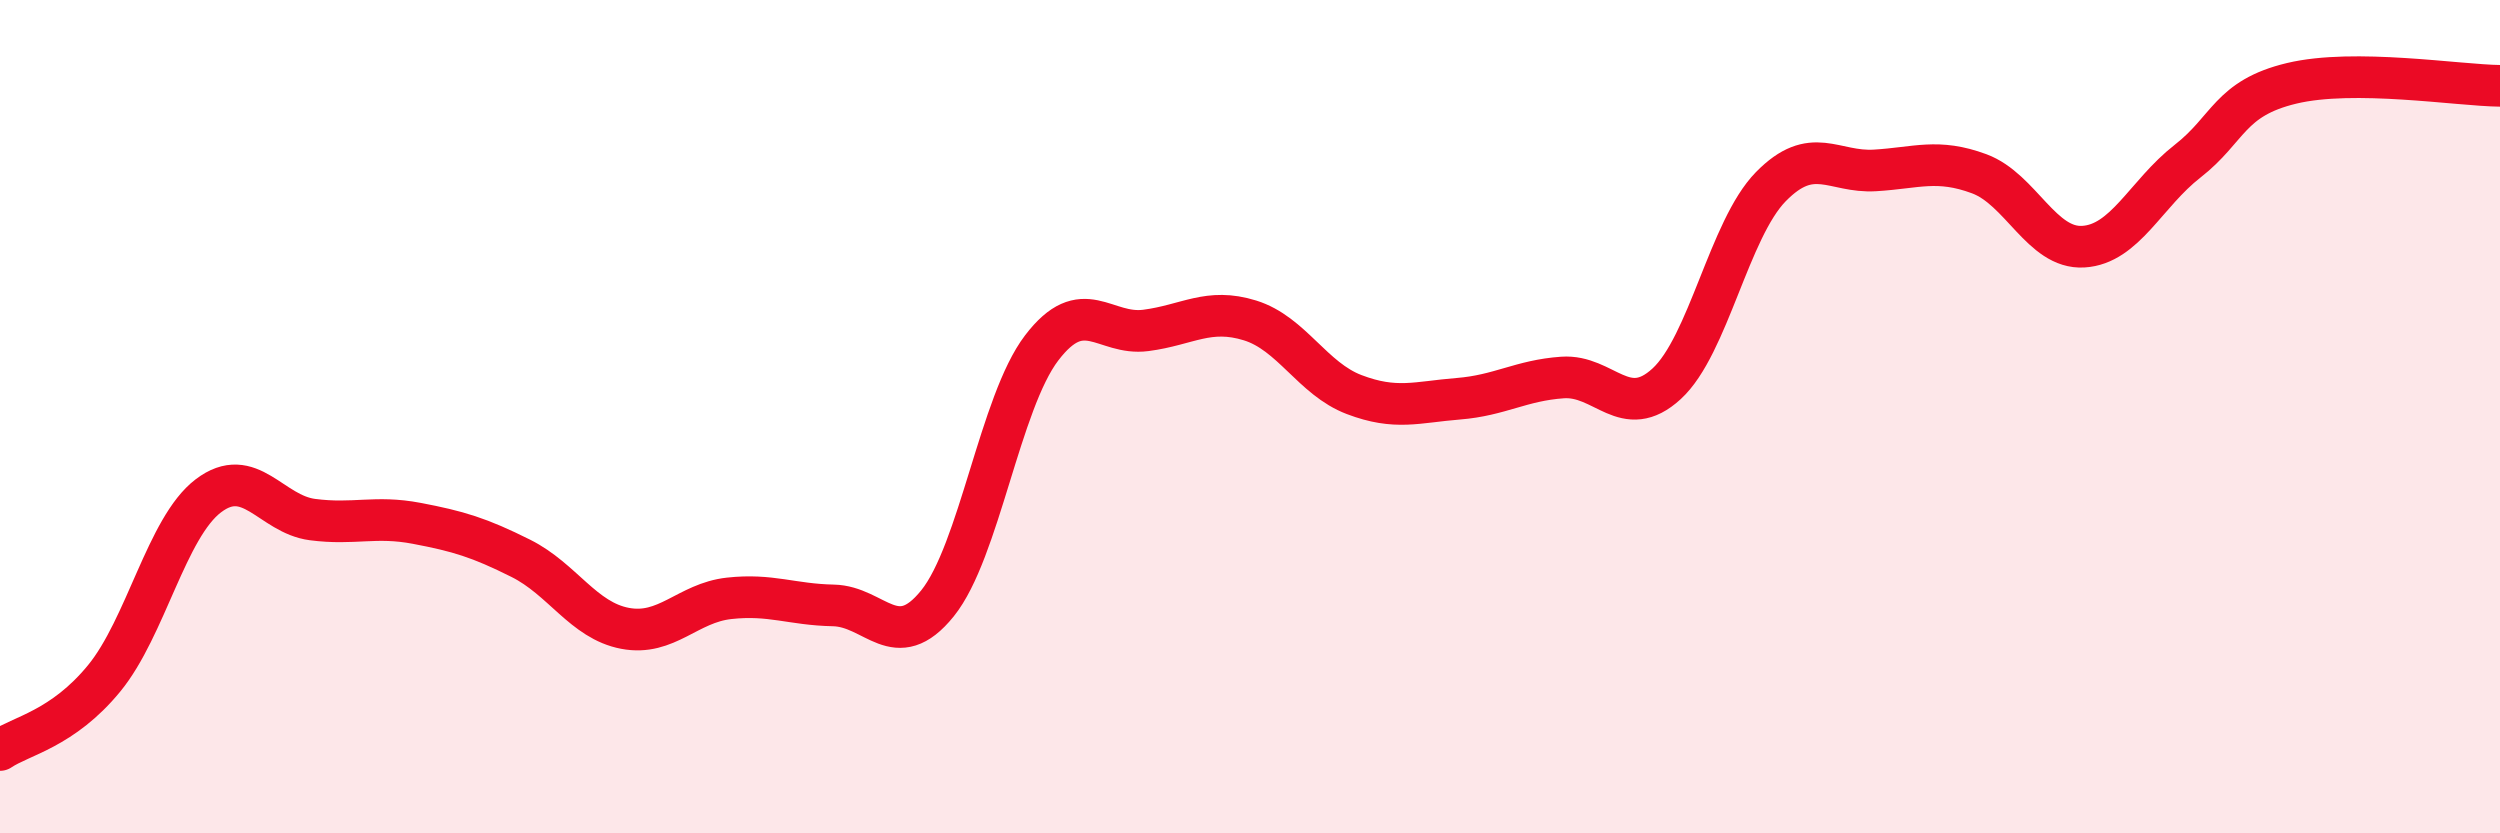 
    <svg width="60" height="20" viewBox="0 0 60 20" xmlns="http://www.w3.org/2000/svg">
      <path
        d="M 0,18 C 0.5,17.66 1.5,17.5 2.5,16.28 C 3.5,15.06 4,12.66 5,11.9 C 6,11.14 6.5,12.34 7.5,12.47 C 8.5,12.6 9,12.37 10,12.56 C 11,12.75 11.5,12.9 12.5,13.4 C 13.5,13.9 14,14.89 15,15.08 C 16,15.27 16.5,14.47 17.5,14.36 C 18.5,14.25 19,14.51 20,14.53 C 21,14.55 21.5,15.72 22.5,14.48 C 23.5,13.24 24,9.66 25,8.35 C 26,7.04 26.5,8.06 27.5,7.93 C 28.5,7.8 29,7.38 30,7.69 C 31,8 31.5,9.09 32.5,9.47 C 33.5,9.85 34,9.65 35,9.57 C 36,9.49 36.5,9.13 37.5,9.06 C 38.5,8.99 39,10.13 40,9.21 C 41,8.29 41.5,5.5 42.5,4.48 C 43.5,3.46 44,4.15 45,4.09 C 46,4.03 46.5,3.8 47.5,4.17 C 48.5,4.54 49,5.98 50,5.92 C 51,5.86 51.5,4.65 52.5,3.87 C 53.5,3.09 53.5,2.36 55,2 C 56.5,1.64 59,2.05 60,2.06L60 20L0 20Z"
        fill="#EB0A25"
        opacity="0.1"
        stroke-linecap="round"
        stroke-linejoin="round"
      />
      <path
        d="M 0,18 C 0.5,17.66 1.5,17.5 2.5,16.28 C 3.5,15.06 4,12.66 5,11.9 C 6,11.14 6.5,12.34 7.5,12.47 C 8.5,12.6 9,12.37 10,12.56 C 11,12.75 11.5,12.9 12.5,13.4 C 13.5,13.9 14,14.89 15,15.08 C 16,15.27 16.5,14.47 17.5,14.36 C 18.5,14.25 19,14.51 20,14.53 C 21,14.55 21.5,15.72 22.5,14.48 C 23.5,13.24 24,9.66 25,8.35 C 26,7.04 26.5,8.06 27.5,7.93 C 28.5,7.8 29,7.38 30,7.69 C 31,8 31.5,9.09 32.5,9.47 C 33.5,9.85 34,9.65 35,9.57 C 36,9.49 36.5,9.13 37.5,9.06 C 38.5,8.99 39,10.13 40,9.21 C 41,8.29 41.5,5.5 42.5,4.48 C 43.5,3.46 44,4.15 45,4.09 C 46,4.03 46.5,3.8 47.5,4.17 C 48.5,4.54 49,5.98 50,5.92 C 51,5.86 51.5,4.65 52.5,3.87 C 53.5,3.09 53.5,2.36 55,2 C 56.5,1.64 59,2.05 60,2.06"
        stroke="#EB0A25"
        stroke-width="1"
        fill="none"
        stroke-linecap="round"
        stroke-linejoin="round"
      />
    </svg>
  
